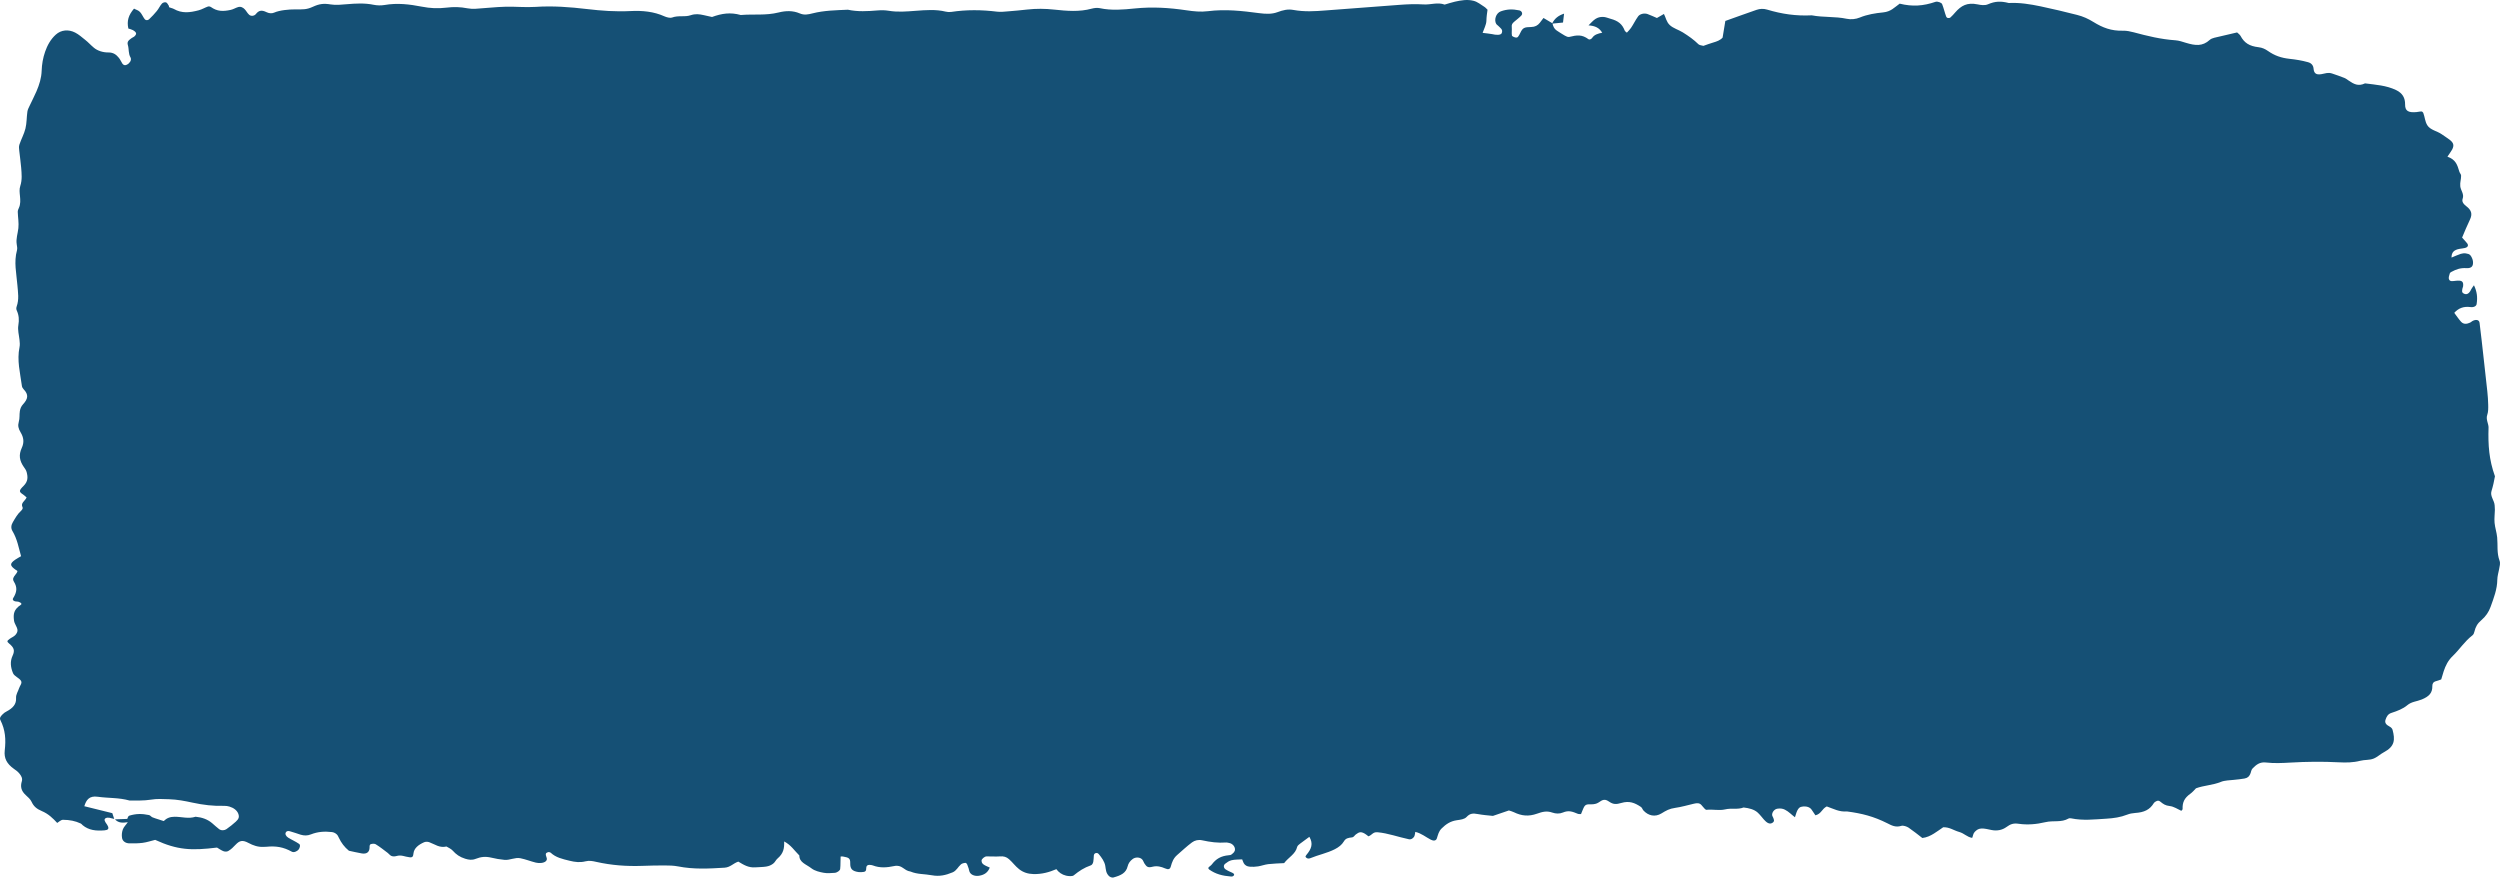 <?xml version="1.0" encoding="UTF-8"?>
<svg preserveAspectRatio="none" width="678px" height="238px" viewBox="0 0 678 238" version="1.1" xmlns="http://www.w3.org/2000/svg" xmlns:xlink="http://www.w3.org/1999/xlink">
    <title>Path</title>
    <g id="Designs-for-client" stroke="none" stroke-width="1" fill="none" fill-rule="evenodd">
        <g id="23---PCF_EventsMockup_desktop_v1" transform="translate(-181, -285)" fill="#155075">
            <g id="Primary-image-module-Copy-2" transform="translate(0, 134)">
                <g id="Text-box" transform="translate(181, 151)">
                    <path d="M677.752,83.614 C677.599,82.786 677.278,81.707 677.269,80.769 C677.239,78.207 676.315,75.823 675.43,73.376 C674.947,72.034 674.129,70.821 672.99,69.857 C671.848,68.891 671.379,67.993 671.075,66.745 C670.983,66.363 670.841,65.937 670.534,65.703 C668.376,64.048 667.092,61.923 665.222,60.131 C663.896,58.86 663.256,57.523 662.729,55.959 C662.475,55.188 662.299,54.501 662.059,53.741 C661.64,53.594 661.132,53.386 660.713,53.285 C659.882,53.084 659.641,52.578 659.65,51.975 C659.689,50.087 658.798,49.132 656.783,48.303 C655.435,47.747 654.014,47.731 652.853,46.744 C651.689,45.762 650.159,45.178 648.551,44.66 C647.582,44.351 647.245,43.653 646.957,42.822 C646.672,41.995 647.119,41.444 648.024,40.974 C648.392,40.782 648.76,40.459 648.861,40.077 C649.567,37.416 649.52,35.58 646.497,33.989 C645.553,33.497 644.718,32.64 643.627,32.233 C642.538,31.821 641.288,31.983 640.087,31.674 C638.209,31.187 636.288,31.157 634.292,31.262 C629.896,31.493 625.541,31.443 621.131,31.187 C618.928,31.056 616.743,30.955 614.538,31.209 C612.871,31.404 611.928,30.635 610.937,29.641 C610.468,29.172 610.518,28.574 610.228,28.004 C609.932,27.436 609.591,27.029 608.715,26.866 C607.838,26.701 606.847,26.617 605.817,26.502 C604.781,26.39 603.296,26.363 602.317,25.957 C600.109,25.046 597.772,25.025 595.553,24.215 C595.101,23.73 594.551,23.114 594.009,22.725 C592.348,21.534 591.86,20.359 591.919,18.59 C591.927,18.432 591.69,18.237 591.567,18.107 C590.545,18.574 589.554,19.279 588.41,19.405 C587.262,19.531 586.668,19.943 585.936,20.552 C585.473,20.941 585.149,20.934 584.652,20.641 C584.463,20.529 584.245,20.398 584.147,20.238 C583.025,18.386 581.501,17.678 579.017,17.52 C578.294,17.475 577.557,17.326 576.909,17.074 C575.061,16.348 573.238,16.092 571.223,15.97 C567.99,15.776 564.925,15.407 561.735,16.057 C561.514,16.101 561.182,16.122 561.031,16.035 C558.954,14.846 556.987,15.567 554.653,15.016 C552.316,14.464 549.905,14.237 547.434,14.594 C546.027,14.796 545.246,14.51 544.143,13.708 C543.041,12.909 541.65,12.596 540.146,12.893 C539.23,13.074 538.169,13.363 537.318,13.305 C536.469,13.253 536.037,12.873 535.568,12.412 C535.099,11.95 535.096,11.309 534.856,10.764 C533.382,11.018 532.762,11.977 531.297,12.387 C529.829,12.795 528.709,13.713 526.995,13.647 C526.127,13.058 525.401,12.511 524.483,11.941 C523.559,11.368 522.535,10.869 521.337,10.734 C520.14,11.673 518.867,12.667 517.619,13.534 C517.13,13.873 516.134,14.182 515.673,14.036 C514.06,13.516 512.957,14.173 511.816,14.743 C508.125,16.584 505.044,17.39 500.893,17.937 C498.785,17.761 497.292,18.642 495.419,19.297 C494.056,18.622 493.975,17.294 492.342,16.886 C492.016,17.351 491.664,17.857 491.368,18.333 C490.883,19.121 489.945,19.354 489.012,19.283 C488.077,19.215 487.767,18.821 487.449,18.221 C487.131,17.617 487.033,16.973 486.79,16.362 C485.864,17.042 485.166,17.857 484.077,18.411 C483.48,18.713 482.846,18.814 482.017,18.681 C481.185,18.551 480.529,17.681 480.607,16.909 C480.624,16.721 480.769,16.538 480.842,16.355 C481.06,15.785 481.408,15.258 480.602,14.803 C479.795,14.349 479.008,15.025 478.371,15.737 C477.981,16.176 477.308,17.056 476.708,17.61 C475.739,18.503 474.315,18.848 472.864,19.009 C471.203,18.379 469.609,18.906 467.887,18.5 C466.162,18.095 464.596,18.578 462.759,18.374 C462.561,18.354 462.086,18.883 461.899,19.128 C461.101,20.147 460.78,20.366 459.236,20.002 C457.692,19.638 455.914,19.123 454.323,18.908 C452.726,18.69 451.858,18.175 450.583,17.399 C448.824,16.33 447.018,16.788 445.72,18.175 C445.427,18.484 445.379,18.919 445,19.173 C443.308,20.298 441.865,20.872 439.702,20.238 C438.409,19.86 437.583,19.776 436.413,20.579 C435.241,21.385 434.722,21.197 433.485,20.337 C433.016,20.007 432.207,19.853 431.581,19.869 C430.241,19.897 429.893,19.828 429.429,18.821 C429.186,18.301 429.002,17.759 428.776,17.232 C428.519,17.241 428.151,17.198 427.925,17.289 C426.423,17.9 425.463,18.317 423.827,17.635 C422.961,17.271 421.943,17.296 421.005,17.623 C419.461,18.168 418.305,17.848 416.831,17.328 C414.559,16.529 412.678,16.701 410.562,17.729 C410.146,17.93 409.669,18.061 409.214,18.205 C407.77,17.713 406.324,17.218 404.881,16.728 C403.505,16.866 402.176,16.971 400.82,17.22 C399.458,17.475 398.659,17.427 397.738,16.44 C397.141,15.801 396.077,15.698 395.12,15.558 C393.316,15.3 392.108,14.45 390.974,13.328 C390.148,12.511 390.003,11.62 389.676,10.636 C389.456,9.97 388.797,9.887 388.049,10.27 C386.678,10.97 385.47,12.028 383.82,12.394 C383.8,12.097 383.714,11.646 383.633,11.378 C383.451,10.771 382.751,10.258 382.109,10.393 C379.194,10.998 376.492,12.028 373.6,12.293 C372.297,12.415 372.132,11.538 371.116,11.188 C370.798,11.419 370.488,11.719 370.125,11.918 C369.062,12.509 368.621,12.387 367.691,11.691 C367.401,11.474 367.11,10.954 366.736,10.911 C365.586,10.778 364.967,10.677 364.436,9.78 C363.906,8.884 363.046,8.227 361.996,7.689 C359.908,6.62 357.522,6.162 355.328,5.249 C354.853,5.049 354.373,5.173 354.086,5.587 C353.999,5.711 354.136,5.956 354.275,6.121 C355.674,7.772 356.199,9.164 355.102,11.057 C354.278,10.473 353.421,9.823 352.626,9.23 C352.285,8.976 351.864,8.635 351.791,8.321 C351.342,6.366 349.457,5.507 348.249,3.921 C346.836,3.843 345.376,3.808 343.981,3.648 C343.051,3.545 342.046,3.167 341.197,3.039 C340.349,2.913 339.76,2.895 338.964,2.95 C338.172,3.009 337.636,3.328 337.298,3.914 C337.111,4.241 337.038,4.601 336.874,4.942 C336.003,4.885 334.867,4.91 334.065,4.72 C333.267,4.525 332.829,4.175 332.276,3.756 C331.723,3.332 331.835,2.595 332.377,2.233 C332.915,1.869 333.672,1.544 334.213,1.304 C334.758,1.066 334.816,0.724 334.548,0.502 C334.283,0.283 334.099,0.271 333.881,0.285 C331.559,0.459 329.652,0.949 327.91,2.204 C327.76,2.311 327.631,2.565 327.726,2.703 C327.938,3 328.402,3.234 328.656,3.573 C329.786,5.075 331.098,5.864 333.27,6.064 C333.502,6.082 333.781,6.114 333.957,6.249 C334.518,6.693 334.953,7.005 334.925,7.73 C334.894,8.454 334.23,9.246 333.301,9.399 C333.027,9.445 332.804,9.532 332.569,9.516 C330.283,9.345 328.198,9.635 326.015,10.114 C324.993,10.338 324.013,10.089 323.276,9.546 C321.808,8.456 320.599,7.291 319.254,6.13 C318.204,5.223 317.853,4.189 317.521,3.003 C317.311,2.277 316.901,2.073 315.935,2.503 C314.966,2.934 313.805,3.261 312.549,2.936 C311.296,2.609 310.963,2.916 310.338,3.877 C310.148,4.168 310.051,4.608 309.744,4.937 C309.149,5.567 307.943,5.599 307.201,5.052 C306.461,4.504 306.014,3.857 305.822,3.071 C305.381,1.24 304.016,0.585 301.939,0.022 C301.59,-0.075 300.987,0.166 300.727,0.441 C299.907,1.295 299.937,2.103 299.745,3.204 C299.552,4.308 298.804,5.395 297.994,6.359 C297.872,6.503 297.732,6.652 297.38,6.67 C297.029,6.686 296.666,6.423 296.646,5.988 C296.629,5.551 296.576,4.713 296.501,4.303 C296.42,3.895 296.202,3.451 295.859,3.33 C293.911,2.636 292.71,1.819 291.186,0.594 C290.807,0.289 289.74,0.376 289.109,0.528 C287.97,0.798 287.119,1.434 286.485,2.284 C284.501,1.437 282.549,0.905 280.3,0.953 C278.753,0.988 277.463,1.425 276.383,2.279 C275.3,3.133 274.664,4.099 273.645,4.99 C272.93,5.615 272.216,5.842 271.093,5.743 C269.971,5.647 268.751,5.782 267.534,5.745 C267.012,5.729 266.153,5.024 266.197,4.569 C266.239,4.115 266.314,3.886 266.728,3.561 C267.138,3.236 267.903,2.97 268.425,2.712 C267.945,1.489 267.088,0.747 265.544,0.5 C264.531,0.335 263.512,0.633 263.065,1.336 C262.817,1.727 262.822,2.119 262.7,2.467 C262.574,2.817 262.404,3.316 262.309,3.552 C262.211,3.79 261.96,4.001 261.851,3.992 C261.382,3.966 260.888,3.827 260.612,3.589 C259.796,2.886 259.408,1.86 258.342,1.416 C256.483,0.64 254.755,0.248 252.723,0.628 C250.696,1.006 248.801,0.85 246.939,1.633 C245.021,1.904 244.7,3.602 242.462,3.119 C240.569,2.714 238.646,2.549 236.72,3.293 C236.502,3.376 236.273,3.41 235.991,3.435 C235.168,3.511 234.897,3.099 234.908,2.405 C234.914,2.027 234.808,1.613 234.28,1.542 C233.752,1.469 233.275,1.43 232.806,1.498 C231.006,1.762 230.565,2.458 230.584,3.863 C230.609,5.269 230.213,5.418 228.602,5.716 C228.432,5.748 228.156,5.716 227.977,5.713 C227.899,4.553 227.996,3.527 227.854,2.325 C227.801,1.883 226.989,1.313 226.35,1.285 C225.325,1.242 224.493,1.1 223.399,1.297 C222.305,1.496 220.982,1.801 220.088,2.492 C218.606,3.641 216.758,4.09 216.783,5.993 C215.41,7.341 214.514,8.843 212.658,9.802 C212.736,7.957 212.487,6.549 210.865,5.168 C210.385,4.765 210.204,4.156 209.654,3.758 C209.104,3.362 208.582,3.112 207.756,2.98 C206.921,2.847 205.777,2.838 204.833,2.774 C202.941,2.643 201.69,3.465 200.227,4.333 C198.834,3.866 198.081,2.778 196.467,2.68 C192.224,2.419 188.118,2.199 183.889,3.032 C182.731,3.261 181.441,3.291 180.207,3.291 C178.222,3.296 176.254,3.25 174.25,3.179 C169.951,3.025 165.876,3.321 161.703,4.259 C160.723,4.482 159.846,4.667 158.819,4.415 C157.298,4.037 156.003,4.191 154.47,4.566 C152.522,5.043 150.744,5.427 149.339,6.753 C149.222,6.863 148.862,6.954 148.669,6.897 C148.147,6.737 147.941,6.593 148.036,6.08 C148.128,5.567 148.594,4.999 148.039,4.452 C147.48,3.902 146.207,3.838 145.306,4.06 C143.952,4.395 142.512,4.976 141.096,5.253 C139.684,5.53 138.19,4.674 136.853,4.8 C135.516,4.926 134.411,5.13 133.222,5.409 C131.625,5.78 130.427,5.633 128.987,5.075 C127.988,4.685 127.139,4.814 126.157,5.116 C124.674,5.576 123.7,6.277 122.759,7.325 C122.352,7.781 121.651,8.09 121.085,8.426 C119.15,7.991 118.047,8.994 116.401,9.599 C115.951,9.761 115.379,9.743 115.01,9.58 C113.453,8.9 112.292,7.941 112.138,6.576 C112.046,5.757 111.926,5.407 111.088,5.505 C109.715,5.661 108.889,6.235 107.504,5.842 C107.108,5.727 106.603,5.686 106.175,5.858 C105.746,6.025 105.525,6.409 105.171,6.675 C104.09,7.479 103.097,8.301 101.893,9.038 C101.598,9.221 101.009,9.216 100.587,9.074 C100.166,8.93 100.238,8.472 100.227,8.113 C100.196,6.941 99.482,6.332 98.142,6.547 C96.796,6.762 95.875,7.034 94.622,7.279 C93.382,8.296 92.553,9.434 91.911,10.769 C91.733,11.14 91.585,11.508 91.252,11.787 C90.92,12.071 90.479,12.291 90.019,12.344 C87.97,12.573 86.189,12.451 84.327,11.719 C83.353,11.334 82.524,11.348 81.527,11.632 C81.053,11.767 80.637,11.952 80.173,12.083 C79.707,12.218 79.266,12.367 78.8,12.509 C78.331,12.648 77.882,12.761 77.549,12.303 C77.22,11.849 77.555,11.208 78.152,10.833 C79.068,10.256 80.129,9.816 81.128,9.129 C81.547,8.843 81.318,7.985 80.944,7.556 C80.564,7.131 79.715,6.705 79.138,7.023 C76.857,8.284 74.875,8.619 72.218,8.355 C71.969,8.33 71.721,8.342 71.484,8.33 C69.959,8.241 68.617,8.74 67.433,9.372 C65.778,10.256 65.007,10.082 63.863,8.884 C63.266,8.257 62.738,7.687 61.903,7.206 C61.582,7.021 61.06,6.979 60.569,7.167 C60.081,7.357 59.341,7.836 58.855,8.14 C51.893,7.282 48.133,7.451 42.084,10.228 C40.962,9.958 39.834,9.569 38.681,9.42 C37.523,9.269 36.161,9.251 35.069,9.28 C33.972,9.312 33.235,9.931 33.104,10.721 C32.97,11.51 33.04,12.243 33.288,12.994 C33.542,13.743 34.215,14.345 34.662,15.018 C33.227,14.81 32.133,14.782 31.178,15.792 C32.289,15.835 33.394,15.865 34.508,15.915 C34.639,16.149 34.734,16.687 35.041,16.783 C36.898,17.36 38.506,17.36 40.412,16.957 C40.789,16.875 40.984,16.49 41.342,16.346 C42.296,15.954 43.413,15.682 44.401,15.327 C45.199,16.126 46.084,16.492 47.366,16.495 C49.336,16.499 51.112,15.872 53.043,16.504 C54.808,16.328 56.256,15.815 57.49,14.789 C58.152,14.242 58.822,13.573 59.441,13.127 C60.064,12.68 60.932,12.795 61.415,13.141 C62.325,13.784 63.215,14.482 63.958,15.169 C64.7,15.856 64.968,16.373 64.633,17.294 C64.293,18.216 63.391,18.91 62.23,19.256 C61.797,19.382 61.286,19.471 60.817,19.455 C57.831,19.368 55.134,19.695 52.223,20.323 C50.126,20.776 48.049,21.186 45.808,21.248 C44.15,21.296 42.617,21.422 40.859,21.124 C39.103,20.827 36.965,20.904 35.12,20.9 C32.219,21.713 29.514,21.504 26.469,21.925 C24.236,22.235 23.39,21.094 22.868,19.354 C25.383,18.727 27.929,18.1 30.458,17.472 C30.628,16.95 30.804,16.426 30.974,15.906 C30.583,16 30.07,16.144 29.701,16.218 C28.967,16.36 28.186,16.092 28.392,15.453 C28.604,14.814 29.057,14.496 29.302,13.857 C29.551,13.216 29.285,12.884 28.3,12.804 C26.047,12.623 24.093,12.82 22.399,14.219 C22.234,14.356 22.128,14.56 21.922,14.654 C20.381,15.375 18.893,15.652 17.09,15.673 C16.529,15.68 15.959,15.084 15.512,14.821 C14.304,16.128 13.134,17.278 11.331,18.042 C9.93,18.633 9.131,19.32 8.567,20.545 C8.241,21.255 7.565,21.838 6.948,22.404 C5.726,23.533 5.483,24.698 5.921,26.111 C6.172,26.94 5.734,27.636 5.262,28.213 C4.793,28.792 4.319,29.103 3.791,29.474 C1.818,30.871 1.053,32.384 1.285,34.463 C1.622,37.448 1.48,39.992 0.087,42.758 C-0.214,43.355 0.335,43.887 0.698,44.264 C1.061,44.644 1.385,44.848 1.773,45.05 C3.495,45.954 4.464,47.037 4.355,48.676 C4.288,49.681 4.911,50.499 5.153,51.3 C5.402,52.097 6.117,52.713 5.67,53.404 C5.176,54.157 3.878,54.604 3.534,55.428 C2.851,57.058 2.7,58.636 3.409,60.156 C4.118,61.676 3.735,62.404 2.49,63.455 C1.779,64.055 1.91,64.199 2.605,64.726 C3.077,65.083 3.797,65.36 4.174,65.797 C4.551,66.23 4.821,66.722 4.732,67.228 C4.567,68.169 3.922,68.76 3.797,69.735 C3.56,71.542 3.763,72.737 5.675,73.996 C6.164,74.319 5.248,74.866 4.595,74.855 C3.939,74.846 3.205,75.2 3.574,75.791 C4.573,77.394 4.765,78.658 3.769,80.26 C3.303,81.009 3.688,81.524 4.185,82.154 C4.417,82.447 4.676,82.779 4.724,83.072 C4.749,83.223 4.431,83.344 4.288,83.445 C2.744,84.549 2.49,85.071 4.132,86.215 C4.615,86.556 5.198,86.847 5.715,87.159 C5.045,89.515 4.696,91.765 3.378,93.979 C2.915,94.758 3.007,95.582 3.49,96.392 C4.132,97.475 4.74,98.606 5.748,99.508 C5.996,99.726 6.245,100.156 6.139,100.369 C5.5,101.626 6.731,102.027 7.214,103.085 C7.001,103.277 6.616,103.639 6.404,103.785 C5.567,104.367 5.084,104.648 5.659,105.424 C5.902,105.747 6.17,105.997 6.429,106.26 C7.593,107.448 7.602,108.561 7.222,109.983 C7.085,110.498 6.778,110.896 6.468,111.343 C5.265,113.078 5.036,114.628 5.893,116.499 C6.605,118.04 6.438,119.349 5.572,120.78 C4.978,121.767 4.796,122.571 5.092,123.594 C5.391,124.622 5.223,125.517 5.388,126.536 C5.497,127.196 5.751,127.821 6.248,128.356 C7.585,129.812 7.836,130.934 6.418,132.418 C6.167,132.681 5.988,133.002 5.941,133.329 C5.461,136.908 4.556,140.246 5.293,143.843 C5.427,144.493 5.36,145.161 5.287,145.837 C5.148,147.19 4.749,148.456 4.983,149.841 C5.22,151.229 5.148,152.488 4.528,153.839 C4.383,154.15 4.403,154.551 4.517,154.871 C5.215,156.822 4.88,158.674 4.718,160.655 C4.461,163.899 3.719,166.896 4.606,170.136 C4.74,170.639 4.623,171.235 4.534,171.77 C4.294,173.252 4.824,174.655 4.983,176.123 C5.142,177.588 4.86,179.051 4.819,180.521 C4.807,180.88 4.947,181.267 5.106,181.583 C5.608,182.609 5.519,183.811 5.419,184.809 C5.318,185.807 5.207,186.689 5.494,187.547 C6.058,189.244 5.865,190.918 5.74,192.545 C5.614,194.171 5.385,195.524 5.226,197.081 C5.167,197.66 5.081,198.219 5.257,198.764 C5.748,200.263 6.535,201.635 6.904,203.151 C7.267,204.669 7.208,206.207 7.431,207.748 C7.515,208.318 7.822,208.858 8.076,209.403 C8.668,210.679 9.321,211.906 9.879,213.206 C10.678,215.063 11.23,216.84 11.3,218.845 C11.353,220.56 11.652,222.289 12.235,223.974 C12.824,225.657 13.69,227.307 15.141,228.615 C16.593,229.924 18.583,230.085 20.372,229.169 C21.405,228.64 22.167,227.921 23.063,227.223 C23.959,226.522 24.526,225.837 25.486,225.038 C26.449,224.237 27.915,223.761 29.347,223.775 C30.776,223.791 31.538,223.172 32.25,222.3 C32.66,221.801 32.87,221.206 33.193,220.741 C33.517,220.279 33.953,220.233 34.399,220.453 C34.852,220.67 35.094,220.968 35.315,221.284 C35.533,221.606 35.572,222.119 35.415,222.383 C34.762,223.459 35.008,224.695 34.687,225.732 C34.366,226.769 34.963,227.117 35.77,227.719 C35.968,227.859 36.2,227.912 36.37,228.056 C37.224,228.805 37.032,229.253 36.032,229.835 C35.711,230.02 35.187,230.137 34.81,230.261 C34.352,232.351 34.857,233.929 36.348,235.66 C36.94,235.321 37.47,235.263 37.967,234.746 C38.469,234.229 38.774,233.411 39.256,232.791 C39.516,232.454 40.069,232.431 40.429,232.77 C41.149,233.443 41.95,234.302 42.528,235.014 C43.106,235.731 43.329,236.351 43.907,237.017 C44.119,237.264 44.624,237.457 45.001,237.361 C45.378,237.262 45.551,236.717 45.727,236.527 C45.903,236.34 45.747,236.101 45.908,236.017 C46.255,235.84 46.779,235.779 47.12,235.584 C49.347,234.306 51.444,234.572 53.858,235.202 C54.816,235.453 55.578,235.953 56.362,236.216 C56.689,236.326 57.027,236.216 57.158,236.124 C58.88,234.883 60.455,234.856 62.576,235.321 C63.324,235.483 63.835,235.863 64.578,236.081 C65.317,236.296 65.94,235.95 66.392,235.465 C66.841,234.977 67.054,234.469 67.564,234.002 C68.07,233.537 68.982,233.663 69.387,234.183 C70.205,235.231 71.006,235.325 72.26,234.709 C72.921,234.387 73.672,234.279 74.311,234.563 C75.9,235.268 78.496,235.456 79.911,235.451 C82.217,235.442 83.121,235.369 84.846,236.159 C86.574,236.953 87.752,237.118 89.692,236.797 C91.105,236.566 92.567,236.729 94.036,236.855 C96.517,237.063 98.87,237.21 101.341,236.699 C102.248,236.514 103.32,236.479 104.233,236.637 C107.736,237.251 111.041,236.85 114.407,236.193 C116.668,235.749 118.77,235.653 120.931,235.914 C123.092,236.175 124.75,236.133 126.804,235.742 C127.533,235.605 128.253,235.577 128.984,235.621 C131.703,235.776 134.419,236.115 137.124,236.175 C139.832,236.241 142.551,235.955 145.228,236.131 C149.99,236.447 154.509,236.095 159.207,235.543 C163.168,235.078 166.942,234.799 170.984,235 C174.225,235.163 177.307,234.874 180.193,233.571 C180.774,233.306 181.754,233.059 182.209,233.228 C184.003,233.903 185.617,233.301 187.295,233.865 C188.604,234.302 189.589,234.178 190.884,233.89 C191.658,233.716 192.339,233.562 193.101,233.393 C195.758,234.366 198.092,234.714 200.892,233.929 C204.426,234.229 207.652,233.739 211.167,234.62 C213.065,235.094 215,235.179 216.892,234.366 C218.09,233.851 219.117,234.057 220.381,234.38 C223.491,235.167 226.701,235.22 229.945,235.364 C232.664,234.783 235.265,234.947 238.032,235.172 C239.025,235.254 240.011,235.245 240.974,235.085 C243.55,234.664 245.753,234.877 248.402,235.073 C251.051,235.268 253.795,235.499 256.461,234.849 C256.907,234.737 257.449,234.696 257.921,234.764 C262.169,235.399 266.172,235.353 270.443,234.833 C271.409,234.719 272.411,234.851 273.396,234.922 C275.127,235.053 276.821,235.22 278.56,235.412 C281.064,235.687 283.353,235.673 285.924,235.394 C289.361,235.03 292.674,234.728 296.085,235.657 C296.747,235.836 297.595,235.93 298.254,235.785 C301.478,235.099 304.602,235.389 307.79,235.71 C312.582,236.193 317.085,235.9 321.75,235.211 C323.759,234.913 325.649,234.719 327.589,234.964 C332.357,235.563 336.846,235.048 341.479,234.435 C343.274,234.201 344.907,234.13 346.434,234.698 C347.964,235.266 349.262,235.579 350.736,235.309 C353.787,234.755 356.578,234.936 359.546,235.172 C366.251,235.703 372.766,236.168 379.443,236.678 C381.665,236.846 383.798,236.946 386.081,236.8 C388.018,236.674 389.886,237.468 391.787,236.754 C392.725,237.013 393.604,237.333 394.556,237.542 C396.256,237.915 397.889,238.224 399.619,237.784 C400.772,237.493 401.615,236.717 402.564,236.143 C402.922,235.925 403.123,235.616 403.419,235.364 C403.279,234.325 403.139,233.475 403.114,232.386 C403.089,231.296 402.442,230.153 402.084,229.089 C402.732,228.986 404.197,228.864 404.694,228.741 C405.629,228.502 407.025,228.39 407.274,229.022 C407.678,230.034 406.888,230.38 406.28,231.032 C406.126,231.195 405.92,231.284 405.797,231.477 C405.119,232.553 405.691,234.446 407.011,234.92 C408.761,235.554 410.241,235.552 412.011,235.19 C412.697,235.051 413.066,234.316 412.577,233.78 C412.094,233.253 411.249,232.61 410.673,232.122 C410.096,231.632 409.914,231.316 409.992,230.616 C410.065,229.915 409.909,229.116 410.034,228.358 C410.071,228.127 410.788,227.852 411.059,227.82 C411.332,227.788 411.489,227.806 411.695,228.033 C411.899,228.26 412.125,228.709 412.281,229.036 C412.968,230.485 413.35,230.643 415.302,230.68 C416.276,230.696 417.046,231.099 417.588,231.802 C417.928,232.241 418.258,232.683 418.596,233.125 C419.391,232.651 420.184,232.179 420.979,231.708 C421.652,232.997 422.596,233.775 424.178,234.302 C424.084,233.496 423.986,232.692 423.891,231.886 C422.942,231.79 421.99,231.699 421.041,231.6 C421.22,230.865 421.457,230.208 422.177,229.723 C422.9,229.235 423.648,228.773 424.382,228.34 C424.717,228.143 425.236,227.898 425.588,227.987 C427.71,228.521 429.038,228.667 430.786,227.376 C431.079,227.161 431.581,227.383 431.824,227.756 C432.38,228.599 433.39,228.917 434.521,229.125 C433.717,230.467 432.597,230.998 430.808,231.122 C431.383,231.667 432.028,232.447 432.69,232.864 C433.351,233.278 433.94,233.418 434.691,233.416 C435.445,233.414 436.087,233.091 436.787,232.905 C438.861,232.351 439.972,231.431 440.623,229.702 C440.684,229.533 441.036,229.279 441.209,229.141 C441.586,229.556 442.007,229.963 442.317,230.417 C443.035,231.465 443.492,232.507 444.26,233.56 C444.737,234.222 445.904,234.506 446.797,234.197 C447.691,233.89 448.495,233.466 449.357,233.118 C449.991,233.48 450.638,233.855 451.261,234.217 C451.791,233.189 451.909,232.081 452.844,231.2 C453.779,230.323 455.233,229.931 456.386,229.212 C457.93,228.246 459.359,227.248 460.629,225.991 C460.877,225.744 461.589,225.661 461.969,225.563 C462.896,225.879 463.647,226.188 464.621,226.467 C465.592,226.749 466.513,227.067 467.169,227.797 C467.421,229.306 467.661,230.81 467.912,232.321 C470.748,233.322 473.511,234.352 476.387,235.332 C477.302,235.644 478.265,235.692 479.234,235.399 C483.237,234.19 487.083,233.631 491.354,233.842 C494.517,233.233 497.635,233.581 500.826,232.908 C501.976,232.665 503.282,232.788 504.385,233.249 C506.381,234.075 508.591,234.428 510.71,234.636 C512.829,234.849 513.722,235.957 515.193,237.008 C518.641,236.159 521.566,236.358 524.913,237.503 C525.454,237.69 526.546,237.294 526.711,236.871 C527.174,235.685 527.389,234.627 527.816,233.475 C527.875,233.32 528.056,233.155 528.271,233.114 C528.483,233.077 528.801,233.127 528.947,233.256 C529.46,233.704 529.823,234.142 530.264,234.638 C531.872,236.475 533.483,237.39 536.299,236.818 C537.248,236.621 538.273,236.465 539.138,236.839 C541.126,237.706 542.689,237.716 544.774,237.184 C547.747,237.329 550.566,236.873 553.43,236.275 C556.774,235.573 559.968,234.803 563.276,233.963 C564.942,233.544 566.313,232.917 567.761,232.024 C570.215,230.508 572.585,229.574 575.784,229.67 C576.714,229.698 577.699,229.492 578.626,229.247 C582.391,228.237 586.015,227.344 590.012,227.069 C590.958,227.001 591.835,226.687 592.803,226.394 C595.346,225.625 597.295,225.366 599.288,227.186 C599.561,227.442 600.072,227.655 600.522,227.761 C602.573,228.251 604.642,228.738 606.702,229.205 C607.017,228.917 607.464,228.596 607.645,228.248 C608.656,226.362 610.018,225.489 612.505,225.196 C613.519,225.08 614.3,224.716 615.076,224.173 C616.86,222.925 618.627,222.293 620.961,222.041 C622.655,221.861 624.28,221.593 625.954,221.13 C626.901,220.867 627.37,220.219 627.437,219.388 C627.537,218.17 628.084,217.616 629.6,217.895 C630.613,218.081 631.361,218.422 632.433,218.074 C633.5,217.726 634.669,217.304 635.761,216.881 C636.193,216.714 636.517,216.448 636.928,216.169 C638.396,215.171 639.563,214.525 641.402,215.39 C644.353,215.001 647.136,214.852 649.804,213.582 C651.58,212.737 652.286,211.425 652.264,209.676 C652.239,207.927 653.121,207.414 655.287,207.595 C655.725,207.629 656.283,207.785 656.705,207.769 C656.909,207.759 657.132,207.53 657.193,207.379 C657.62,206.292 657.643,205.069 658.282,204.039 C659.097,202.72 660.951,202.484 662.229,201.569 C662.961,201.042 663.737,200.584 664.434,200.03 C665.439,199.226 665.596,198.53 665.009,197.418 C664.722,196.873 664.108,196.083 663.745,195.51 C666.017,194.711 666.427,193.283 666.972,191.456 C667.092,191.044 667.444,190.76 667.452,190.364 C667.471,189.313 667.114,188.578 667.229,187.467 C667.343,186.357 668.334,185.384 667.873,184.113 C667.586,183.312 668.1,182.664 668.842,182.092 C670.268,180.995 670.573,179.987 669.85,178.44 C669.13,176.894 668.365,175.166 667.72,173.565 C668.167,173.025 668.663,172.585 669.088,172.02 C669.512,171.454 669.314,170.969 668.518,170.756 C668.066,170.63 667.536,170.605 667.083,170.523 C665.411,170.223 664.861,169.504 664.85,168.144 C665.691,168.483 666.481,168.87 667.354,169.153 C667.792,169.291 668.301,169.355 668.775,169.27 C669.244,169.183 669.677,169.124 669.992,168.734 C670.305,168.347 670.603,167.651 670.662,167.164 C670.796,165.978 670.444,165.181 668.864,165.282 C667.284,165.38 666.126,164.97 664.828,164.27 C664.624,164.16 664.412,164.011 664.379,163.833 C664.267,163.244 663.929,162.782 664.205,162.17 C664.479,161.557 665.372,161.788 666.012,161.852 C667.653,162.022 668.141,161.717 667.996,160.362 C667.98,160.176 667.857,159.988 667.823,159.792 C667.72,159.18 667.477,158.626 668.39,158.292 C669.305,157.96 669.894,158.864 670.224,159.597 C670.316,159.805 670.754,160.385 670.938,160.636 C671.756,158.926 671.957,157.408 671.659,155.519 C671.569,154.968 670.877,154.606 670.003,154.723 C668.147,154.968 666.748,154.439 665.596,153.156 C666.218,152.364 666.751,151.49 667.446,150.736 C668.141,149.983 669.024,150.102 669.936,150.528 C670.121,150.615 670.322,150.817 670.481,150.908 C671.36,151.419 672.343,151.359 672.457,150.448 C673.236,144.218 673.858,137.993 674.565,131.816 C674.698,130.655 674.768,129.375 674.796,128.338 C674.83,127.299 674.827,126.284 674.534,125.458 C674.115,124.286 674.925,122.992 674.894,122.074 C674.746,117.291 675.02,113.332 676.63,108.831 C676.385,107.451 676.117,106.198 675.689,104.813 C675.262,103.426 676.485,102.288 676.555,100.903 C676.574,100.509 676.616,100.138 676.611,99.733 C676.594,98.522 676.421,97.494 676.527,96.218 C676.636,94.948 677.105,93.606 677.236,92.248 C677.442,90.114 677.082,88.077 677.886,85.92 C678.143,85.238 677.906,84.448 677.752,83.614" id="Text-BG" transform="translate(339, 119) scale(1, -1) translate(-339, -119) "></path>
                </g>
            </g>
        </g>
    </g>
</svg>